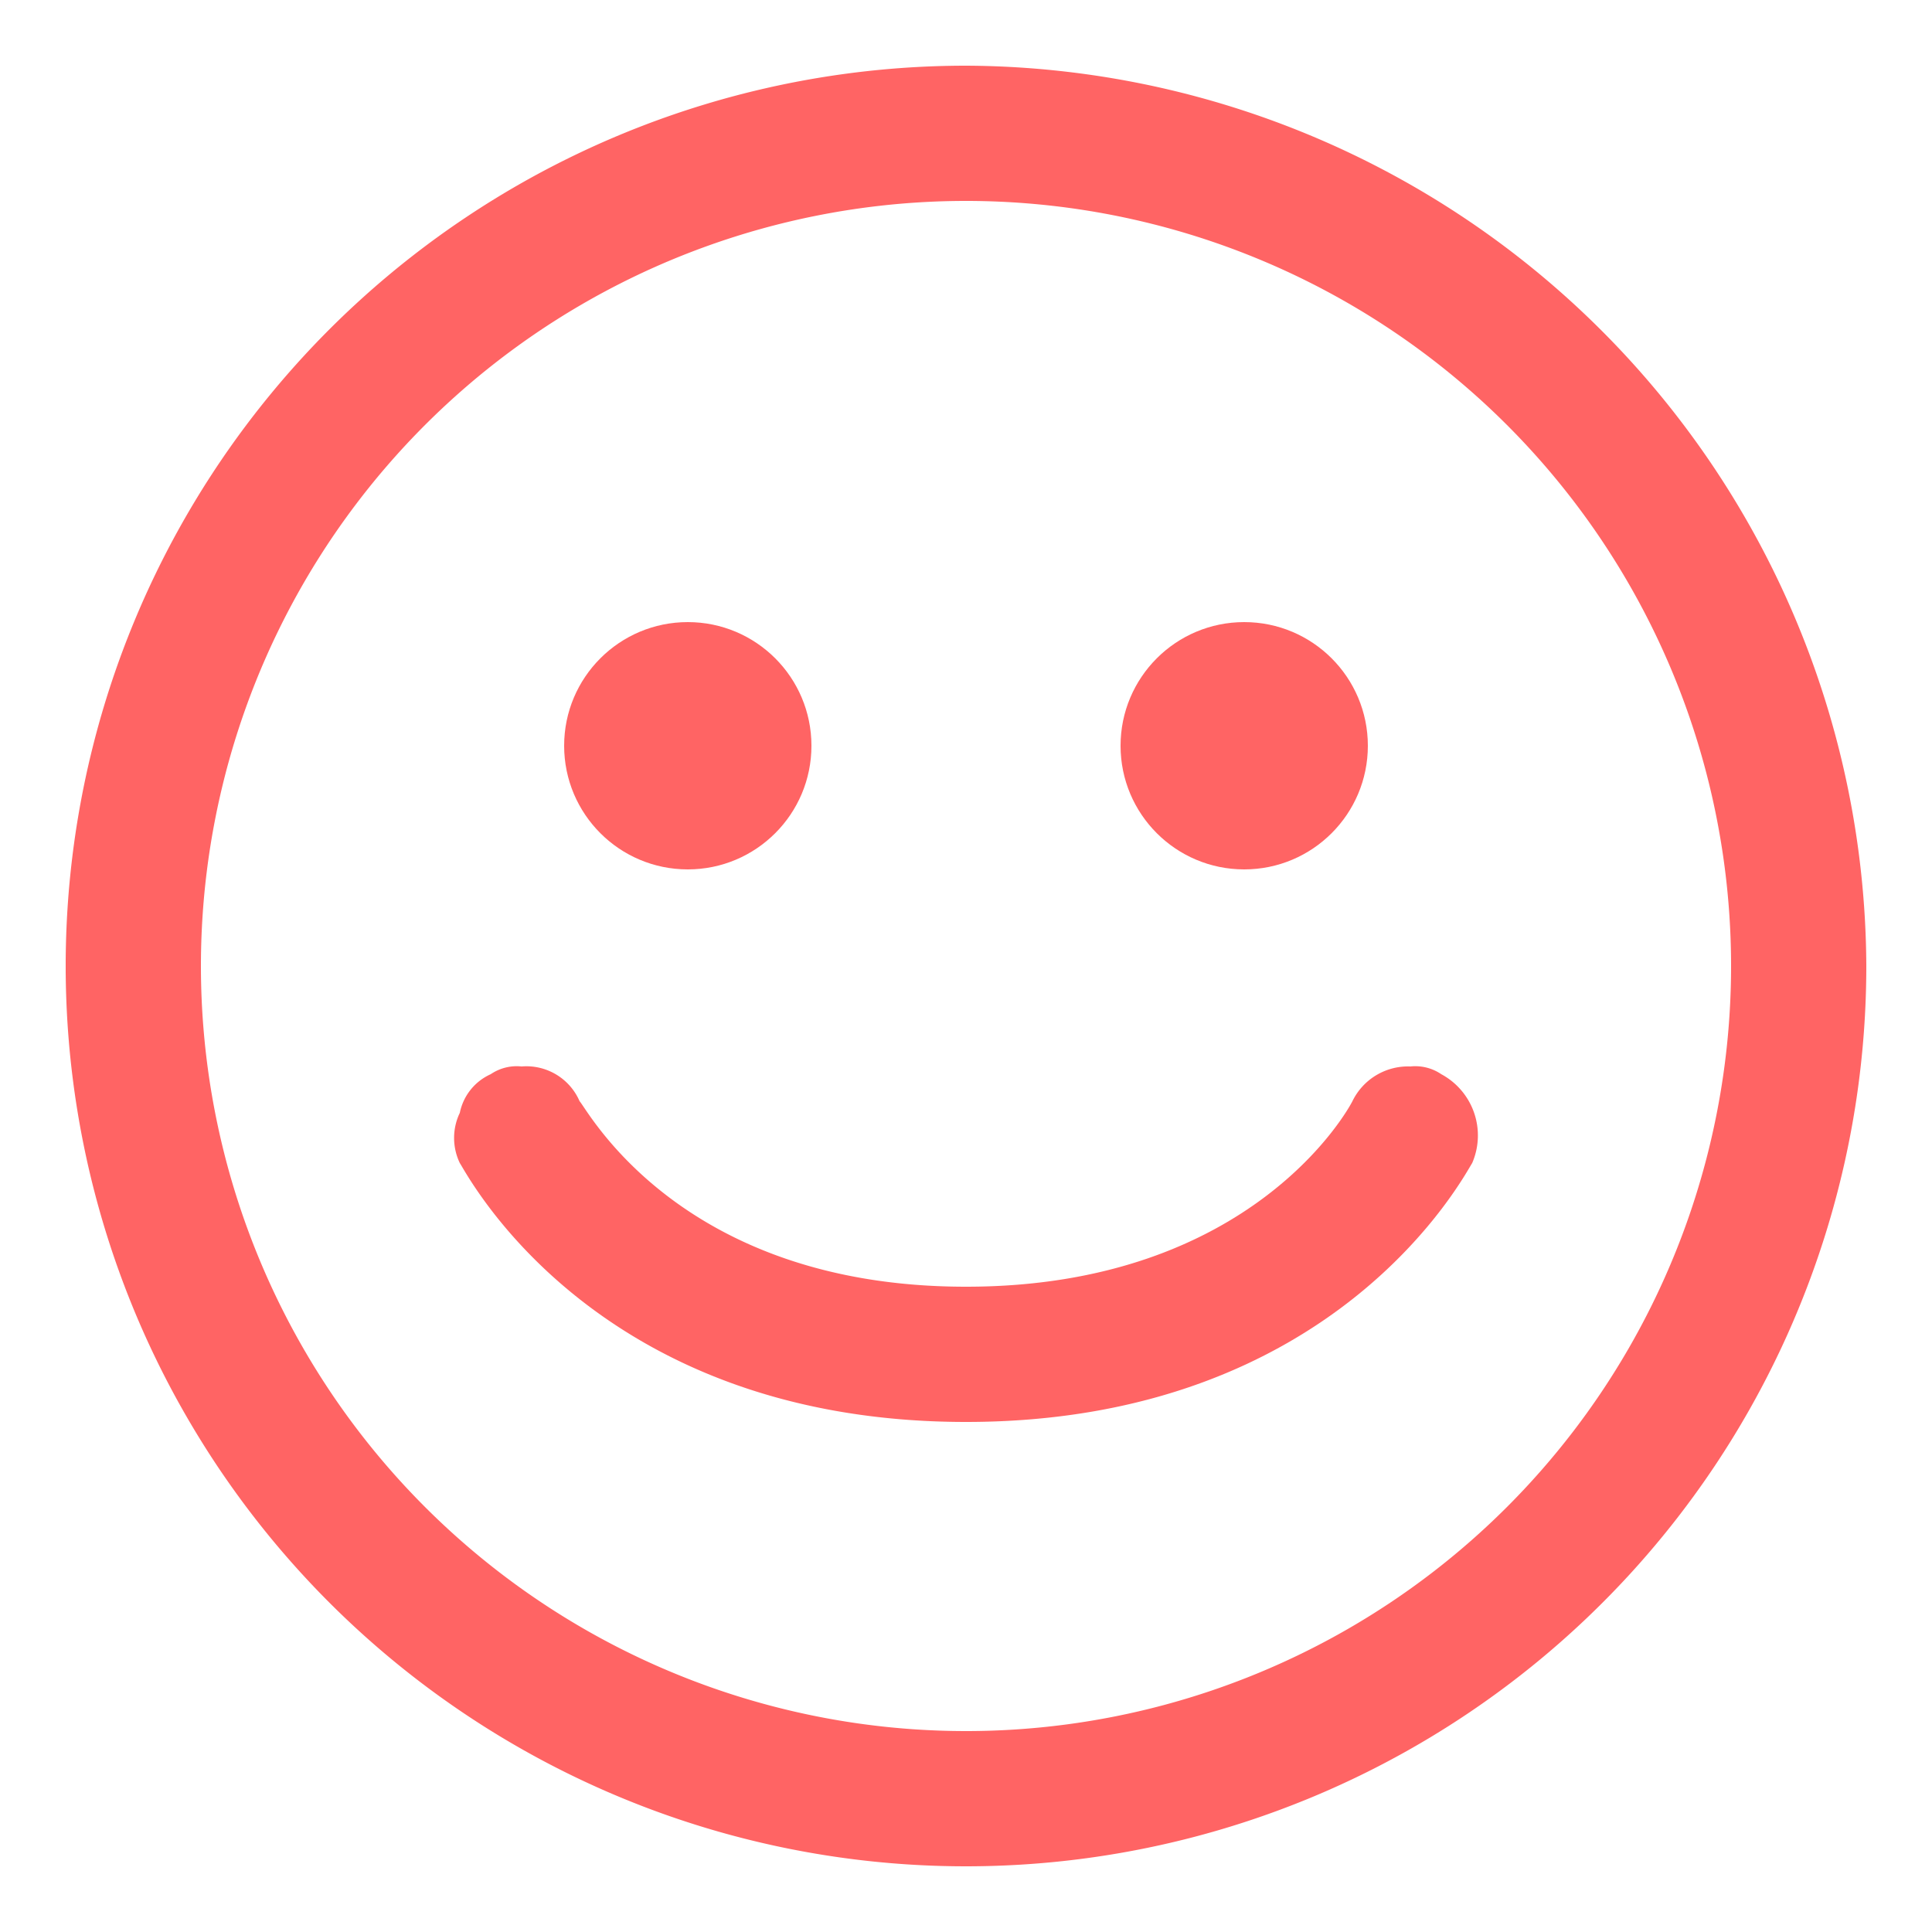 <svg xmlns="http://www.w3.org/2000/svg" viewBox="0 0 50 50"><circle cx="17.8" cy="19.3" r="3.2" style="fill:#ff6464"/><circle cx="32.2" cy="19.3" r="3.2" style="fill:#ff6464"/><path d="M37.3,27.8a1.2,1.2,0,0,0-.8-.2,1.6,1.6,0,0,0-1.5.9c-.1.2-2.6,4.8-10,4.8s-9.8-4.6-10-4.8a1.5,1.5,0,0,0-1.5-.9,1.2,1.2,0,0,0-.8.2,1.4,1.4,0,0,0-.8,1,1.5,1.5,0,0,0,0,1.3c.2.3,3.5,6.7,13.1,6.7s12.9-6.4,13.1-6.7A1.8,1.8,0,0,0,37.3,27.8Z" style="fill:#ff6464"/><path d="M25,1.7A23.3,23.3,0,1,0,48.3,25,23.4,23.4,0,0,0,25,1.7Zm0,43.1A19.8,19.8,0,1,1,44.8,25,19.8,19.8,0,0,1,25,44.8Z" style="fill:#ff6464"/></svg>